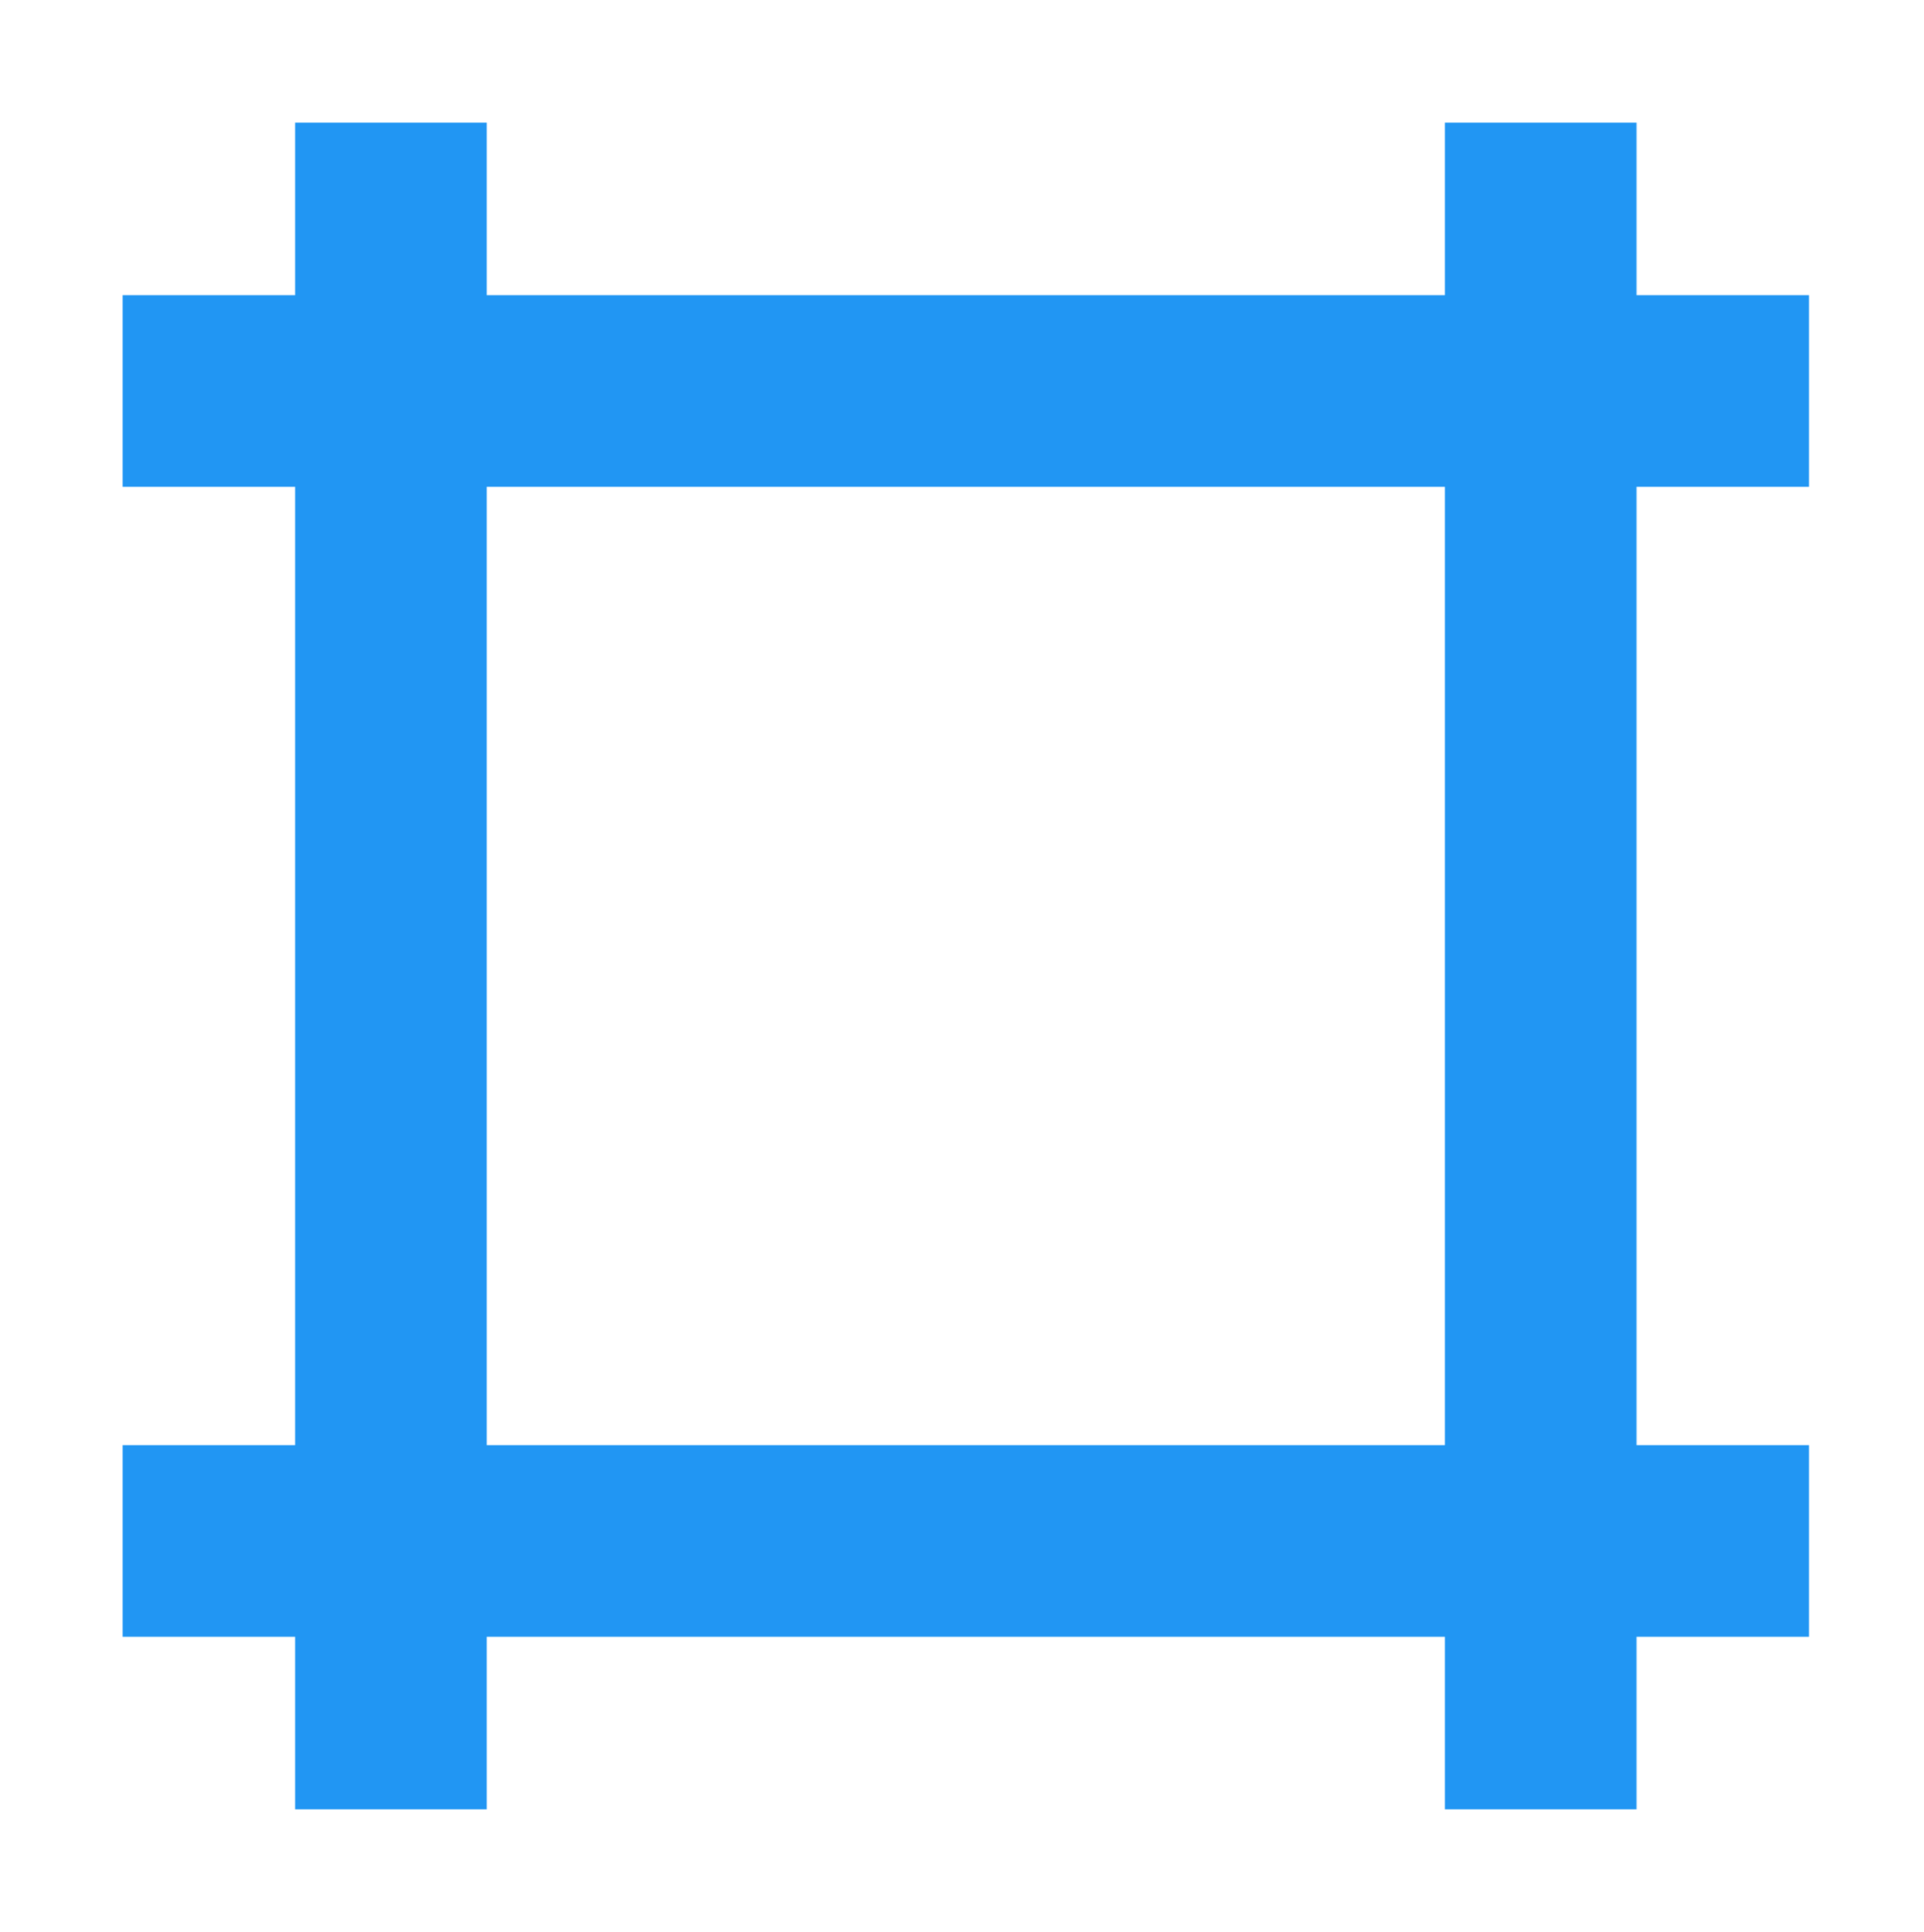 <svg width="251" height="252" viewBox="0 0 251 252" fill="none" xmlns="http://www.w3.org/2000/svg">
<path d="M16 201H236" stroke="#2196F3" stroke-width="25"/>
<path d="M16 51H236" stroke="#2196F3" stroke-width="25"/>
<path d="M51 236L51 16" stroke="#2196F3" stroke-width="25"/>
<path d="M201 236V16" stroke="#2196F3" stroke-width="25"/>
</svg>
